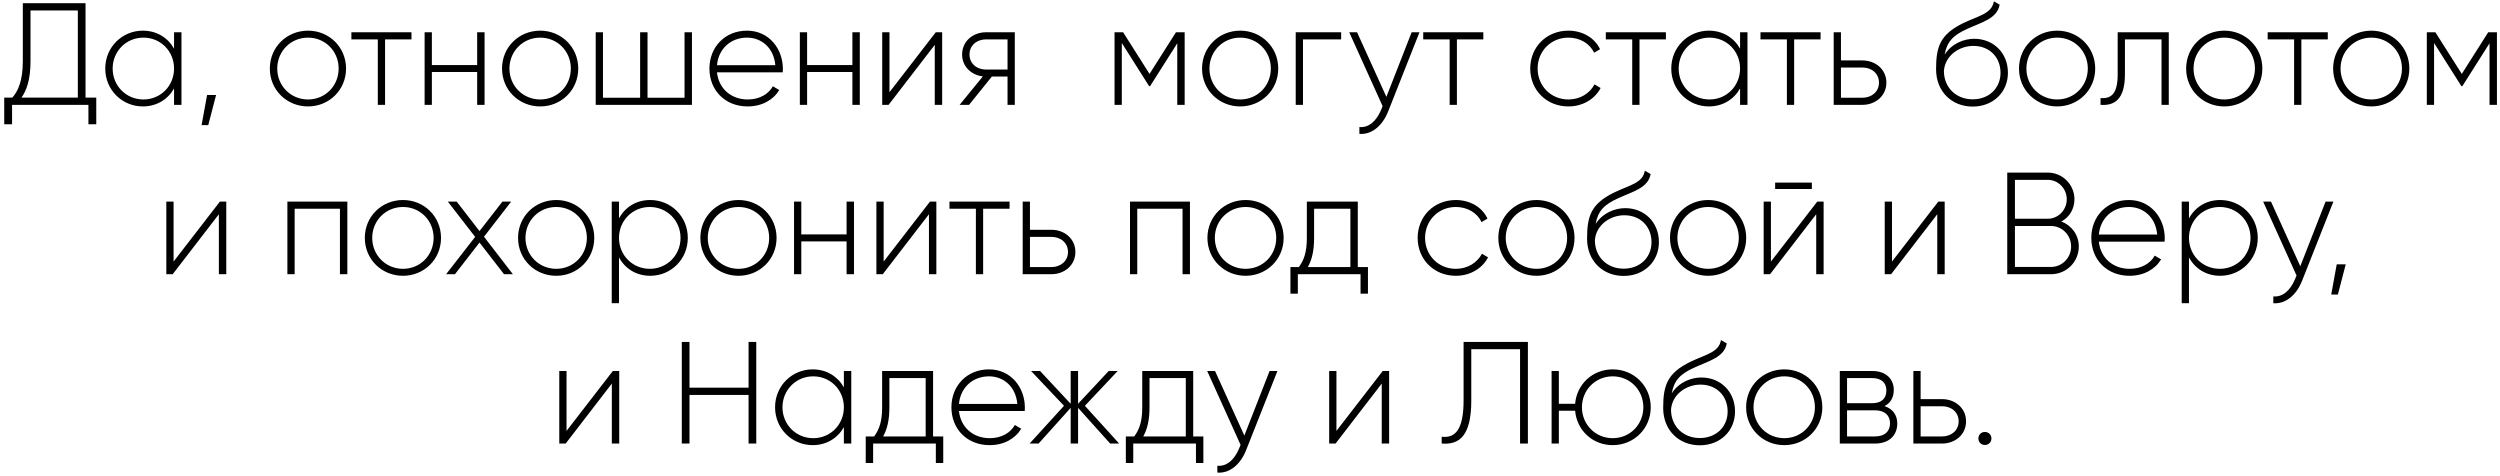 <?xml version="1.0" encoding="UTF-8"?> <svg xmlns="http://www.w3.org/2000/svg" width="310" height="59" viewBox="0 0 310 59" fill="none"> <path d="M10.605 12.1V0.4H2.829V7.582C2.829 10.03 2.235 11.308 1.533 12.1H0.525V15.412H1.497V13H10.965V15.412H11.937V12.1H10.605ZM3.783 7.6V1.3H9.651V12.1H2.667C3.279 11.236 3.783 9.904 3.783 7.6ZM21.583 4V6.034C20.827 4.684 19.441 3.802 17.713 3.802C15.157 3.802 13.051 5.836 13.051 8.5C13.051 11.164 15.157 13.198 17.713 13.198C19.441 13.198 20.827 12.316 21.583 10.966V13H22.501V4H21.583ZM17.785 12.334C15.643 12.334 13.969 10.642 13.969 8.5C13.969 6.358 15.643 4.666 17.785 4.666C19.927 4.666 21.583 6.358 21.583 8.5C21.583 10.642 19.927 12.334 17.785 12.334ZM26.795 11.776H25.679L24.995 15.52H25.823L26.795 11.776ZM38.194 13.198C40.803 13.198 42.91 11.164 42.91 8.5C42.91 5.836 40.803 3.802 38.194 3.802C35.566 3.802 33.459 5.836 33.459 8.5C33.459 11.164 35.566 13.198 38.194 13.198ZM38.194 12.334C36.051 12.334 34.377 10.642 34.377 8.5C34.377 6.358 36.051 4.666 38.194 4.666C40.336 4.666 41.992 6.358 41.992 8.5C41.992 10.642 40.336 12.334 38.194 12.334ZM51.024 4H43.572V4.882H46.848V13H47.748V4.882H51.024V4ZM59.168 4V8.068H53.552V4H52.652V13H53.552V8.932H59.168V13H60.086V4H59.168ZM66.987 13.198C69.597 13.198 71.703 11.164 71.703 8.5C71.703 5.836 69.597 3.802 66.987 3.802C64.359 3.802 62.252 5.836 62.252 8.5C62.252 11.164 64.359 13.198 66.987 13.198ZM66.987 12.334C64.844 12.334 63.17 10.642 63.17 8.5C63.17 6.358 64.844 4.666 66.987 4.666C69.129 4.666 70.784 6.358 70.784 8.5C70.784 10.642 69.129 12.334 66.987 12.334ZM84.884 4V12.118H80.294V4H79.376V12.118H74.768V4H73.868V13H85.802V4H84.884ZM92.631 3.802C89.877 3.802 87.969 5.854 87.969 8.5C87.969 11.218 89.931 13.198 92.703 13.198C94.485 13.198 95.889 12.388 96.627 11.164L95.835 10.696C95.313 11.65 94.197 12.334 92.721 12.334C90.669 12.334 89.121 11.002 88.905 8.968H97.059C97.059 8.824 97.077 8.68 97.077 8.536C97.077 6.07 95.367 3.802 92.631 3.802ZM92.631 4.666C94.395 4.666 95.943 5.89 96.141 8.086H88.905C89.085 6.088 90.579 4.666 92.631 4.666ZM105.697 4V8.068H100.081V4H99.181V13H100.081V8.932H105.697V13H106.615V4H105.697ZM116.036 4L110.294 11.434V4H109.394V13H110.186L115.91 5.566V13H116.828V4H116.036ZM125.835 4H122.271C120.669 4 119.301 5.098 119.301 6.754C119.301 8.266 120.453 9.31 121.875 9.472L118.995 13H120.165L122.991 9.49H124.935V13H125.835V4ZM122.271 8.626C121.137 8.626 120.219 7.906 120.219 6.754C120.219 5.62 121.137 4.882 122.271 4.882H124.935V8.626H122.271ZM146.898 4H145.818L142.542 9.166L139.266 4H138.204V13H139.104V5.332L142.488 10.678H142.614L145.98 5.368V13H146.898V4ZM153.787 13.198C156.397 13.198 158.503 11.164 158.503 8.5C158.503 5.836 156.397 3.802 153.787 3.802C151.159 3.802 149.053 5.836 149.053 8.5C149.053 11.164 151.159 13.198 153.787 13.198ZM153.787 12.334C151.645 12.334 149.971 10.642 149.971 8.5C149.971 6.358 151.645 4.666 153.787 4.666C155.929 4.666 157.585 6.358 157.585 8.5C157.585 10.642 155.929 12.334 153.787 12.334ZM166.303 4H160.669V13H161.569V4.882H166.303V4ZM175.044 4L171.912 12.01L168.276 4H167.304L171.444 13.162L171.246 13.648C170.688 14.962 169.77 15.862 168.564 15.754V16.6C170.112 16.726 171.444 15.556 172.128 13.828L176.016 4H175.044ZM183.932 4H176.48V4.882H179.756V13H180.656V4.882H183.932V4ZM194.481 13.198C196.245 13.198 197.757 12.298 198.477 10.912L197.721 10.462C197.127 11.578 195.939 12.334 194.481 12.334C192.303 12.334 190.665 10.642 190.665 8.5C190.665 6.358 192.303 4.666 194.481 4.666C195.921 4.666 197.145 5.404 197.667 6.538L198.405 6.106C197.757 4.702 196.245 3.802 194.481 3.802C191.763 3.802 189.747 5.836 189.747 8.5C189.747 11.164 191.763 13.198 194.481 13.198ZM206.573 4H199.121V4.882H202.397V13H203.297V4.882H206.573V4ZM215.769 4V6.034C215.013 4.684 213.627 3.802 211.899 3.802C209.343 3.802 207.237 5.836 207.237 8.5C207.237 11.164 209.343 13.198 211.899 13.198C213.627 13.198 215.013 12.316 215.769 10.966V13H216.687V4H215.769ZM211.971 12.334C209.829 12.334 208.155 10.642 208.155 8.5C208.155 6.358 209.829 4.666 211.971 4.666C214.113 4.666 215.769 6.358 215.769 8.5C215.769 10.642 214.113 12.334 211.971 12.334ZM225.75 4H218.298V4.882H221.574V13H222.474V4.882H225.75V4ZM230.942 7.492H228.278V4H227.378V13H230.942C232.544 13 233.912 11.902 233.912 10.246C233.912 8.59 232.544 7.492 230.942 7.492ZM230.942 12.118H228.278V8.374H230.942C232.076 8.374 232.994 9.094 232.994 10.246C232.994 11.38 232.076 12.118 230.942 12.118ZM244.609 13.216C247.147 13.216 248.983 11.434 248.983 9.022C248.983 6.556 247.183 4.81 244.807 4.81C243.565 4.81 242.035 5.368 241.135 6.772C241.423 5.188 242.161 4.378 243.925 3.586C245.761 2.74 247.651 2.308 247.957 0.58L247.237 0.166C246.985 1.696 245.401 1.93 243.439 2.866C240.577 4.27 240.073 5.782 240.073 8.59C240.073 11.38 242.053 13.216 244.609 13.216ZM244.609 12.316C242.557 12.316 241.045 10.858 241.045 8.788C241.189 6.88 242.953 5.692 244.699 5.692C246.697 5.692 248.065 7.096 248.065 9.022C248.065 10.93 246.643 12.316 244.609 12.316ZM255.09 13.198C257.7 13.198 259.806 11.164 259.806 8.5C259.806 5.836 257.7 3.802 255.09 3.802C252.462 3.802 250.356 5.836 250.356 8.5C250.356 11.164 252.462 13.198 255.09 13.198ZM255.09 12.334C252.948 12.334 251.274 10.642 251.274 8.5C251.274 6.358 252.948 4.666 255.09 4.666C257.232 4.666 258.888 6.358 258.888 8.5C258.888 10.642 257.232 12.334 255.09 12.334ZM268.928 4H262.592V9.22C262.592 11.542 261.854 12.28 260.468 12.154V13C262.16 13.126 263.492 12.37 263.492 9.22V4.882H268.028V13H268.928V4ZM275.815 13.198C278.425 13.198 280.531 11.164 280.531 8.5C280.531 5.836 278.425 3.802 275.815 3.802C273.187 3.802 271.081 5.836 271.081 8.5C271.081 11.164 273.187 13.198 275.815 13.198ZM275.815 12.334C273.673 12.334 271.999 10.642 271.999 8.5C271.999 6.358 273.673 4.666 275.815 4.666C277.957 4.666 279.613 6.358 279.613 8.5C279.613 10.642 277.957 12.334 275.815 12.334ZM288.645 4H281.193V4.882H284.469V13H285.369V4.882H288.645V4ZM294.043 13.198C296.653 13.198 298.759 11.164 298.759 8.5C298.759 5.836 296.653 3.802 294.043 3.802C291.415 3.802 289.309 5.836 289.309 8.5C289.309 11.164 291.415 13.198 294.043 13.198ZM294.043 12.334C291.901 12.334 290.227 10.642 290.227 8.5C290.227 6.358 291.901 4.666 294.043 4.666C296.185 4.666 297.841 6.358 297.841 8.5C297.841 10.642 296.185 12.334 294.043 12.334ZM309.619 4H308.539L305.263 9.166L301.987 4H300.925V13H301.825V5.332L305.209 10.678H305.335L308.701 5.368V13H309.619V4ZM27.266 25L21.524 32.434V25H20.624V34H21.416L27.14 26.566V34H28.058V25H27.266ZM43.07 25H35.636V34H36.536V25.882H42.152V34H43.07V25ZM49.971 34.198C52.581 34.198 54.687 32.164 54.687 29.5C54.687 26.836 52.581 24.802 49.971 24.802C47.343 24.802 45.237 26.836 45.237 29.5C45.237 32.164 47.343 34.198 49.971 34.198ZM49.971 33.334C47.829 33.334 46.155 31.642 46.155 29.5C46.155 27.358 47.829 25.666 49.971 25.666C52.113 25.666 53.769 27.358 53.769 29.5C53.769 31.642 52.113 33.334 49.971 33.334ZM63.598 34L60.016 29.356L63.382 25H62.302L59.458 28.654L56.632 25H55.534L58.918 29.374L55.318 34H56.416L59.458 30.076L62.5 34H63.598ZM68.973 34.198C71.583 34.198 73.689 32.164 73.689 29.5C73.689 26.836 71.583 24.802 68.973 24.802C66.345 24.802 64.239 26.836 64.239 29.5C64.239 32.164 66.345 34.198 68.973 34.198ZM68.973 33.334C66.831 33.334 65.157 31.642 65.157 29.5C65.157 27.358 66.831 25.666 68.973 25.666C71.115 25.666 72.771 27.358 72.771 29.5C72.771 31.642 71.115 33.334 68.973 33.334ZM80.625 24.802C78.879 24.802 77.493 25.702 76.755 27.088V25H75.855V37.6H76.755V31.912C77.493 33.298 78.879 34.198 80.625 34.198C83.199 34.198 85.287 32.164 85.287 29.5C85.287 26.836 83.199 24.802 80.625 24.802ZM80.571 33.334C78.429 33.334 76.755 31.642 76.755 29.5C76.755 27.358 78.429 25.666 80.571 25.666C82.713 25.666 84.387 27.358 84.387 29.5C84.387 31.642 82.713 33.334 80.571 33.334ZM91.578 34.198C94.188 34.198 96.294 32.164 96.294 29.5C96.294 26.836 94.188 24.802 91.578 24.802C88.95 24.802 86.844 26.836 86.844 29.5C86.844 32.164 88.95 34.198 91.578 34.198ZM91.578 33.334C89.436 33.334 87.762 31.642 87.762 29.5C87.762 27.358 89.436 25.666 91.578 25.666C93.72 25.666 95.376 27.358 95.376 29.5C95.376 31.642 93.72 33.334 91.578 33.334ZM104.976 25V29.068H99.36V25H98.46V34H99.36V29.932H104.976V34H105.894V25H104.976ZM115.315 25L109.573 32.434V25H108.673V34H109.465L115.189 26.566V34H116.107V25H115.315ZM125.186 25H117.734V25.882H121.01V34H121.91V25.882H125.186V25ZM130.378 28.492H127.714V25H126.814V34H130.378C131.98 34 133.348 32.902 133.348 31.246C133.348 29.59 131.98 28.492 130.378 28.492ZM130.378 33.118H127.714V29.374H130.378C131.512 29.374 132.43 30.094 132.43 31.246C132.43 32.38 131.512 33.118 130.378 33.118ZM147.554 25H140.12V34H141.02V25.882H146.636V34H147.554V25ZM154.455 34.198C157.065 34.198 159.171 32.164 159.171 29.5C159.171 26.836 157.065 24.802 154.455 24.802C151.827 24.802 149.721 26.836 149.721 29.5C149.721 32.164 151.827 34.198 154.455 34.198ZM154.455 33.334C152.313 33.334 150.639 31.642 150.639 29.5C150.639 27.358 152.313 25.666 154.455 25.666C156.597 25.666 158.253 27.358 158.253 29.5C158.253 31.642 156.597 33.334 154.455 33.334ZM168.366 33.118V25H162.048V29.5C162.048 31.282 161.688 32.254 161.058 33.118H160.014V36.412H160.932V34H168.708V36.412H169.626V33.118H168.366ZM162.174 33.118C162.678 32.2 162.948 31.102 162.948 29.5V25.882H167.448V33.118H162.174ZM180.524 34.198C182.288 34.198 183.8 33.298 184.52 31.912L183.764 31.462C183.17 32.578 181.982 33.334 180.524 33.334C178.346 33.334 176.708 31.642 176.708 29.5C176.708 27.358 178.346 25.666 180.524 25.666C181.964 25.666 183.188 26.404 183.71 27.538L184.448 27.106C183.8 25.702 182.288 24.802 180.524 24.802C177.806 24.802 175.79 26.836 175.79 29.5C175.79 32.164 177.806 34.198 180.524 34.198ZM190.526 34.198C193.136 34.198 195.242 32.164 195.242 29.5C195.242 26.836 193.136 24.802 190.526 24.802C187.898 24.802 185.792 26.836 185.792 29.5C185.792 32.164 187.898 34.198 190.526 34.198ZM190.526 33.334C188.384 33.334 186.71 31.642 186.71 29.5C186.71 27.358 188.384 25.666 190.526 25.666C192.668 25.666 194.324 27.358 194.324 29.5C194.324 31.642 192.668 33.334 190.526 33.334ZM201.331 34.216C203.869 34.216 205.705 32.434 205.705 30.022C205.705 27.556 203.905 25.81 201.529 25.81C200.287 25.81 198.757 26.368 197.857 27.772C198.145 26.188 198.883 25.378 200.647 24.586C202.483 23.74 204.373 23.308 204.679 21.58L203.959 21.166C203.707 22.696 202.123 22.93 200.161 23.866C197.299 25.27 196.795 26.782 196.795 29.59C196.795 32.38 198.775 34.216 201.331 34.216ZM201.331 33.316C199.279 33.316 197.767 31.858 197.767 29.788C197.911 27.88 199.675 26.692 201.421 26.692C203.419 26.692 204.787 28.096 204.787 30.022C204.787 31.93 203.365 33.316 201.331 33.316ZM211.813 34.198C214.423 34.198 216.529 32.164 216.529 29.5C216.529 26.836 214.423 24.802 211.813 24.802C209.185 24.802 207.079 26.836 207.079 29.5C207.079 32.164 209.185 34.198 211.813 34.198ZM211.813 33.334C209.671 33.334 207.997 31.642 207.997 29.5C207.997 27.358 209.671 25.666 211.813 25.666C213.955 25.666 215.611 27.358 215.611 29.5C215.611 31.642 213.955 33.334 211.813 33.334ZM220.117 23.434H224.671V22.642H220.117V23.434ZM225.337 25L219.595 32.434V25H218.695V34H219.487L225.211 26.566V34H226.129V25H225.337ZM240.348 25L234.606 32.434V25H233.706V34H234.498L240.222 26.566V34H241.14V25H240.348ZM255.612 27.466C256.584 26.944 257.232 25.936 257.232 24.712C257.232 22.894 255.756 21.4 253.92 21.4H248.898V34H254.334C256.242 34 257.772 32.47 257.772 30.562C257.772 29.122 256.872 27.952 255.612 27.466ZM253.92 22.3C255.216 22.3 256.278 23.38 256.278 24.712C256.278 26.044 255.216 27.124 253.92 27.124H249.852V22.3H253.92ZM254.334 33.1H249.852V28.024H254.334C255.702 28.024 256.818 29.158 256.818 30.562C256.818 31.966 255.702 33.1 254.334 33.1ZM263.983 24.802C261.229 24.802 259.321 26.854 259.321 29.5C259.321 32.218 261.283 34.198 264.055 34.198C265.837 34.198 267.241 33.388 267.979 32.164L267.187 31.696C266.665 32.65 265.549 33.334 264.073 33.334C262.021 33.334 260.473 32.002 260.257 29.968H268.411C268.411 29.824 268.429 29.68 268.429 29.536C268.429 27.07 266.719 24.802 263.983 24.802ZM263.983 25.666C265.747 25.666 267.295 26.89 267.493 29.086H260.257C260.437 27.088 261.931 25.666 263.983 25.666ZM275.302 24.802C273.556 24.802 272.17 25.702 271.432 27.088V25H270.532V37.6H271.432V31.912C272.17 33.298 273.556 34.198 275.302 34.198C277.876 34.198 279.964 32.164 279.964 29.5C279.964 26.836 277.876 24.802 275.302 24.802ZM275.248 33.334C273.106 33.334 271.432 31.642 271.432 29.5C271.432 27.358 273.106 25.666 275.248 25.666C277.39 25.666 279.064 27.358 279.064 29.5C279.064 31.642 277.39 33.334 275.248 33.334ZM288.37 25L285.238 33.01L281.602 25H280.63L284.77 34.162L284.572 34.648C284.014 35.962 283.096 36.862 281.89 36.754V37.6C283.438 37.726 284.77 36.556 285.454 34.828L289.342 25H288.37ZM290.871 32.776H289.755L289.071 36.52H289.899L290.871 32.776ZM75.993 46L70.251 53.434V46H69.351V55H70.143L75.867 47.566V55H76.785V46H75.993ZM92.823 42.4V48.07H85.497V42.4H84.543V55H85.497V48.97H92.823V55H93.777V42.4H92.823ZM104.64 46V48.034C103.884 46.684 102.498 45.802 100.77 45.802C98.214 45.802 96.108 47.836 96.108 50.5C96.108 53.164 98.214 55.198 100.77 55.198C102.498 55.198 103.884 54.316 104.64 52.966V55H105.558V46H104.64ZM100.842 54.334C98.7 54.334 97.026 52.642 97.026 50.5C97.026 48.358 98.7 46.666 100.842 46.666C102.984 46.666 104.64 48.358 104.64 50.5C104.64 52.642 102.984 54.334 100.842 54.334ZM115.702 54.118V46H109.384V50.5C109.384 52.282 109.024 53.254 108.394 54.118H107.35V57.412H108.268V55H116.044V57.412H116.962V54.118H115.702ZM109.51 54.118C110.014 53.2 110.284 52.102 110.284 50.5V46.882H114.784V54.118H109.51ZM122.637 45.802C119.883 45.802 117.975 47.854 117.975 50.5C117.975 53.218 119.937 55.198 122.709 55.198C124.491 55.198 125.895 54.388 126.633 53.164L125.841 52.696C125.319 53.65 124.203 54.334 122.727 54.334C120.675 54.334 119.127 53.002 118.911 50.968H127.065C127.065 50.824 127.083 50.68 127.083 50.536C127.083 48.07 125.373 45.802 122.637 45.802ZM122.637 46.666C124.401 46.666 125.949 47.89 126.147 50.086H118.911C119.091 48.088 120.585 46.666 122.637 46.666ZM138.776 55L134.528 50.32L138.596 46H137.48L133.682 50.068V46H132.764V50.068L128.966 46H127.85L131.936 50.32L127.67 55H128.786L132.764 50.572V55H133.682V50.572L137.66 55H138.776ZM147.957 54.118V46H141.639V50.5C141.639 52.282 141.279 53.254 140.649 54.118H139.605V57.412H140.523V55H148.299V57.412H149.217V54.118H147.957ZM141.765 54.118C142.269 53.2 142.539 52.102 142.539 50.5V46.882H147.039V54.118H141.765ZM157.431 46L154.299 54.01L150.663 46H149.691L153.831 55.162L153.633 55.648C153.075 56.962 152.157 57.862 150.951 57.754V58.6C152.499 58.726 153.831 57.556 154.515 55.828L158.403 46H157.431ZM171.46 46L165.718 53.434V46H164.818V55H165.61L171.334 47.566V55H172.252V46H171.46ZM178.767 55C181.089 55.198 182.439 53.866 182.439 49.672V43.3H188.487V55H189.459V42.4H181.485V49.654C181.485 53.326 180.423 54.352 178.767 54.154V55ZM199.976 45.802C197.492 45.802 195.53 47.62 195.314 50.068H193.298V46H192.398V55H193.298V50.932H195.314C195.53 53.38 197.492 55.198 199.976 55.198C202.586 55.198 204.692 53.164 204.692 50.5C204.692 47.836 202.586 45.802 199.976 45.802ZM199.976 54.334C197.834 54.334 196.16 52.642 196.16 50.5C196.16 48.358 197.834 46.666 199.976 46.666C202.118 46.666 203.774 48.358 203.774 50.5C203.774 52.642 202.118 54.334 199.976 54.334ZM210.771 55.216C213.309 55.216 215.145 53.434 215.145 51.022C215.145 48.556 213.345 46.81 210.969 46.81C209.727 46.81 208.197 47.368 207.297 48.772C207.585 47.188 208.323 46.378 210.087 45.586C211.923 44.74 213.813 44.308 214.119 42.58L213.399 42.166C213.147 43.696 211.563 43.93 209.601 44.866C206.739 46.27 206.235 47.782 206.235 50.59C206.235 53.38 208.215 55.216 210.771 55.216ZM210.771 54.316C208.719 54.316 207.207 52.858 207.207 50.788C207.351 48.88 209.115 47.692 210.861 47.692C212.859 47.692 214.227 49.096 214.227 51.022C214.227 52.93 212.805 54.316 210.771 54.316ZM221.252 55.198C223.862 55.198 225.968 53.164 225.968 50.5C225.968 47.836 223.862 45.802 221.252 45.802C218.624 45.802 216.518 47.836 216.518 50.5C216.518 53.164 218.624 55.198 221.252 55.198ZM221.252 54.334C219.11 54.334 217.436 52.642 217.436 50.5C217.436 48.358 219.11 46.666 221.252 46.666C223.394 46.666 225.05 48.358 225.05 50.5C225.05 52.642 223.394 54.334 221.252 54.334ZM233.678 50.356C234.452 49.978 234.83 49.24 234.83 48.358C234.83 47.044 233.912 46 232.148 46H228.134V55H232.49C234.362 55 235.262 53.884 235.262 52.516C235.262 51.49 234.722 50.698 233.678 50.356ZM232.148 46.882C233.282 46.882 233.912 47.458 233.912 48.412C233.912 49.42 233.3 49.996 232.148 49.996H229.034V46.882H232.148ZM232.49 54.118H229.034V50.878H232.49C233.678 50.878 234.362 51.49 234.362 52.48C234.362 53.506 233.696 54.118 232.49 54.118ZM240.821 49.492H238.157V46H237.257V55H240.821C242.423 55 243.791 53.902 243.791 52.246C243.791 50.59 242.423 49.492 240.821 49.492ZM240.821 54.118H238.157V50.374H240.821C241.955 50.374 242.873 51.094 242.873 52.246C242.873 53.38 241.955 54.118 240.821 54.118ZM246.129 55.18C246.579 55.18 246.939 54.82 246.939 54.37C246.939 53.92 246.579 53.56 246.129 53.56C245.661 53.56 245.319 53.92 245.319 54.37C245.319 54.82 245.661 55.18 246.129 55.18Z" fill="black"></path> </svg> 
